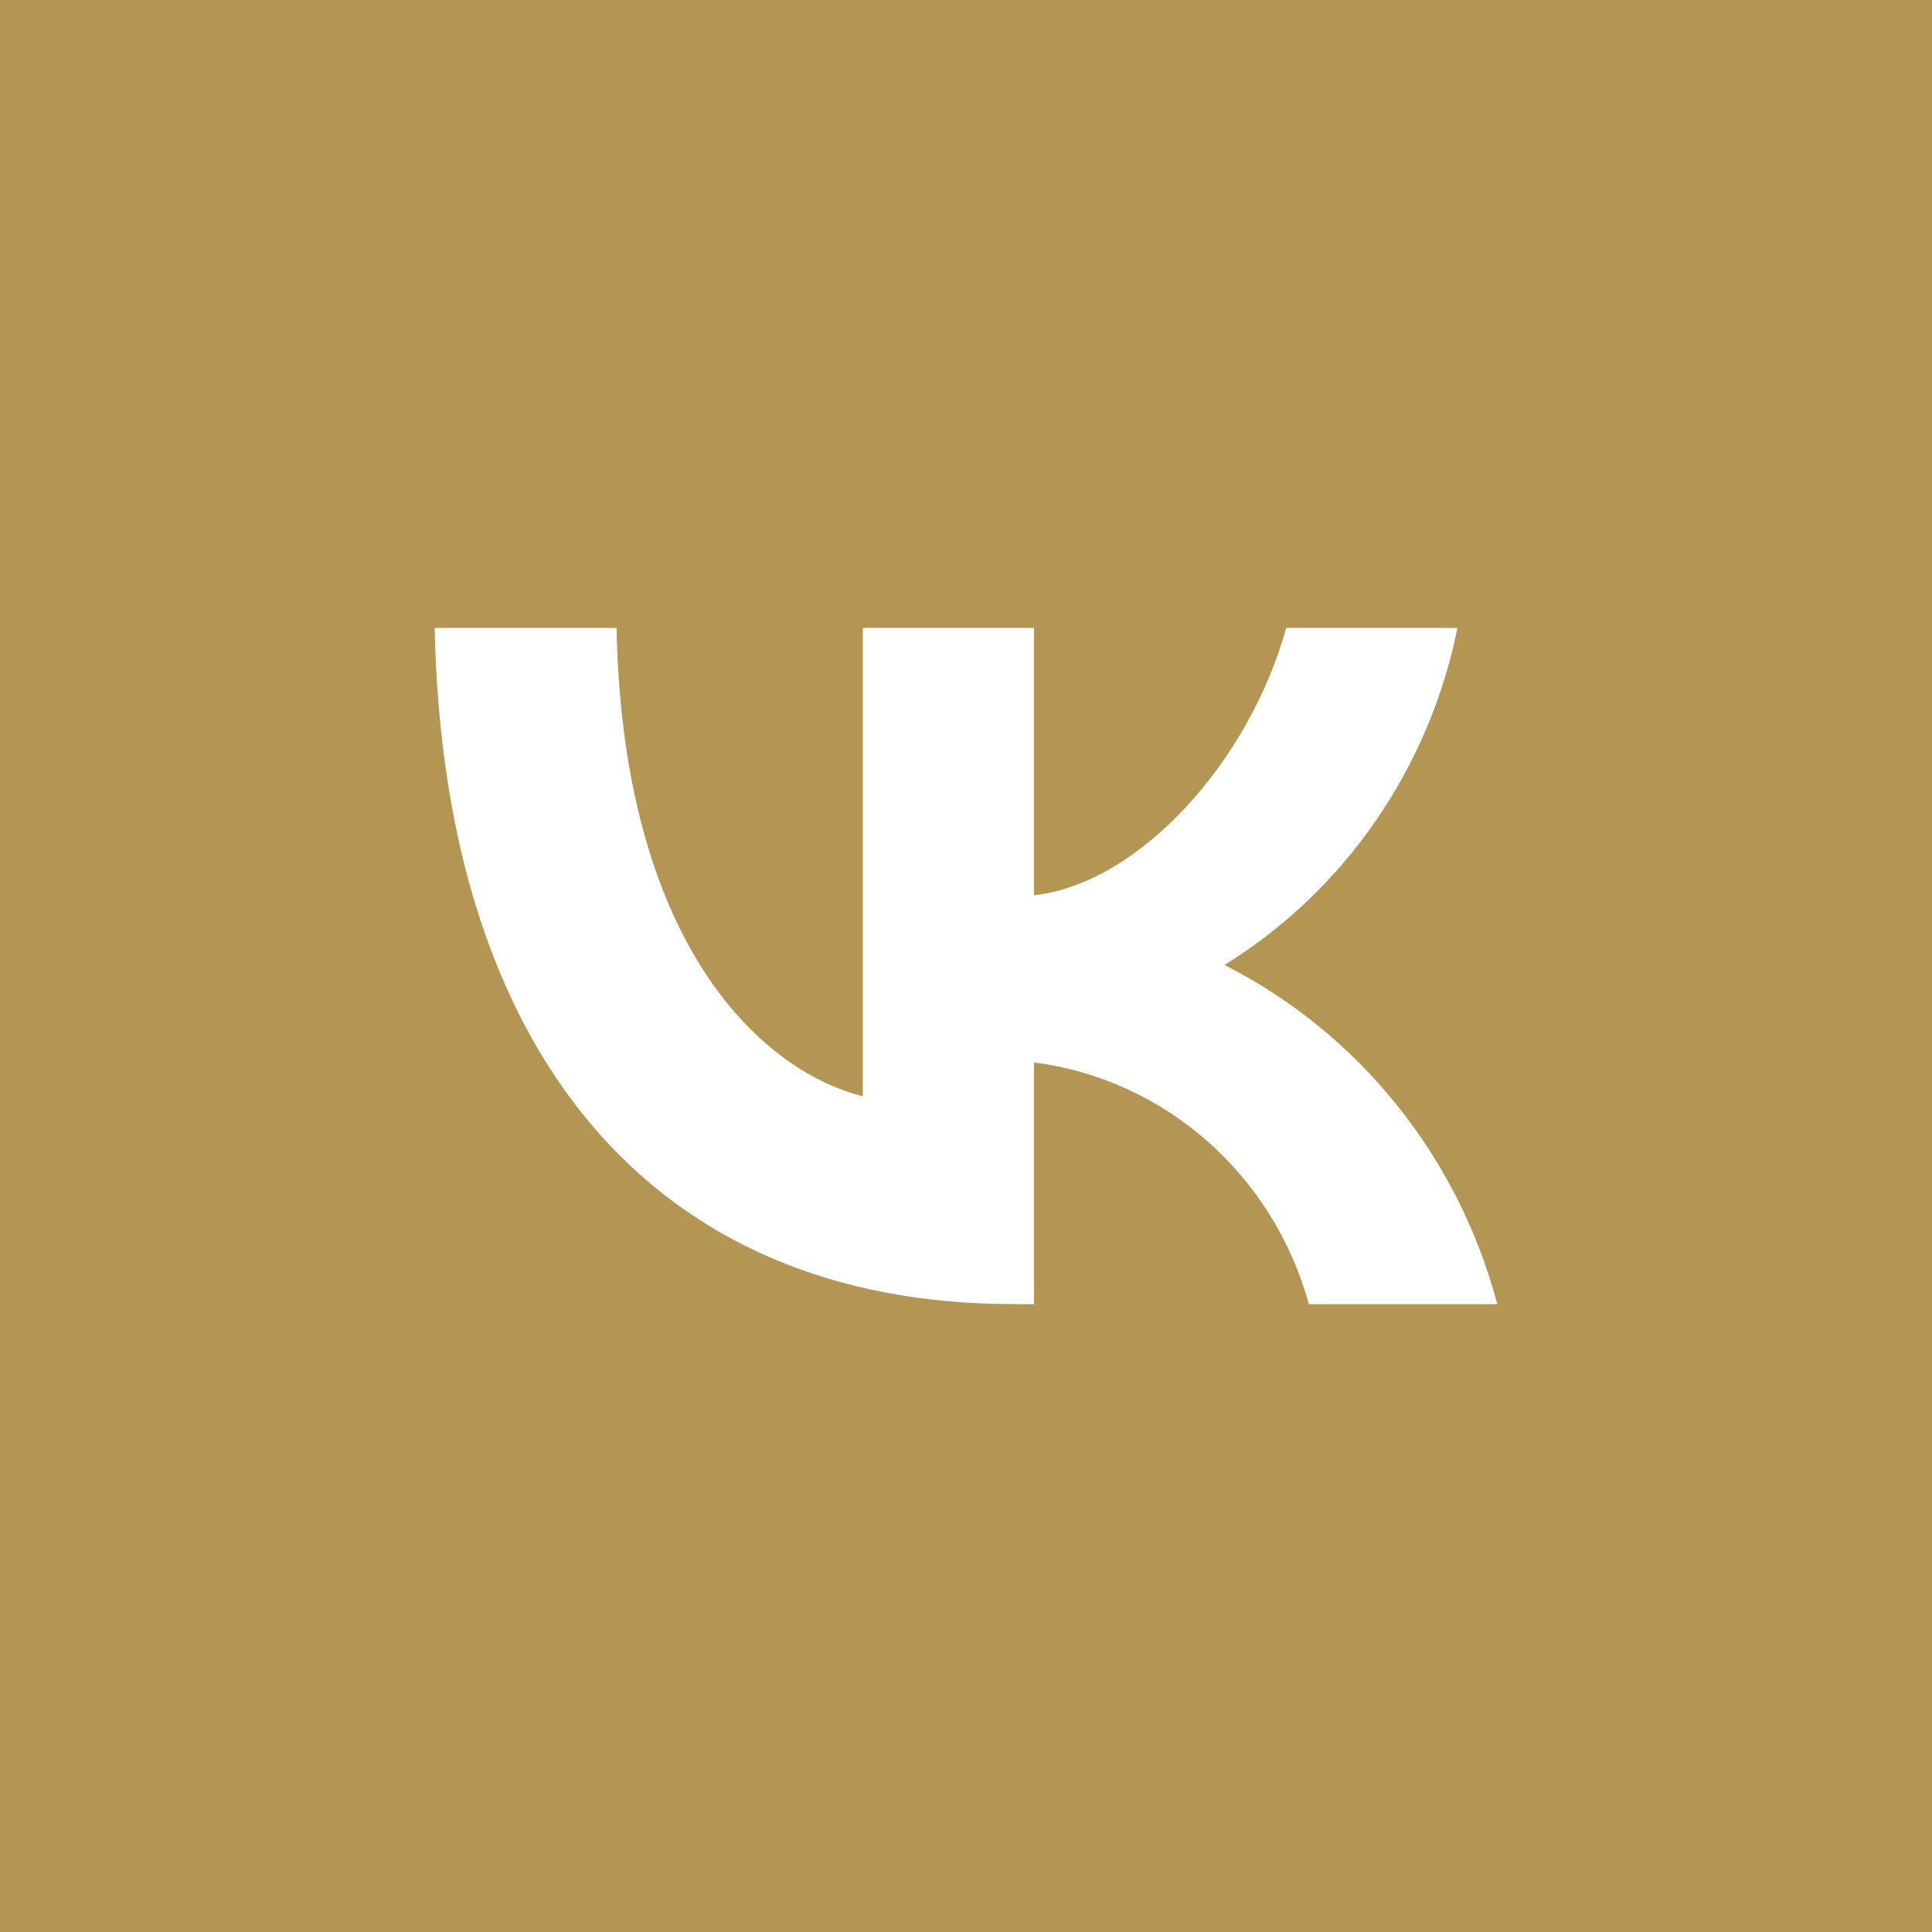 <svg width="24" height="24" viewBox="0 0 24 24" fill="none" xmlns="http://www.w3.org/2000/svg">
<rect width="24" height="24" fill="#B39654"/>
<path d="M12.589 16.2C8.08 16.2 5.507 13.047 5.4 7.8H7.659C7.733 11.651 9.399 13.282 10.718 13.619V7.8H12.845V11.121C14.148 10.978 15.517 9.465 15.978 7.8H18.105C17.931 8.664 17.584 9.481 17.087 10.201C16.589 10.922 15.95 11.53 15.211 11.987C16.036 12.405 16.765 12.997 17.349 13.723C17.933 14.449 18.359 15.293 18.6 16.2H16.259C16.042 15.413 15.603 14.708 14.996 14.174C14.389 13.64 13.641 13.3 12.845 13.198V16.2H12.589V16.2Z" fill="white"/>
</svg>
